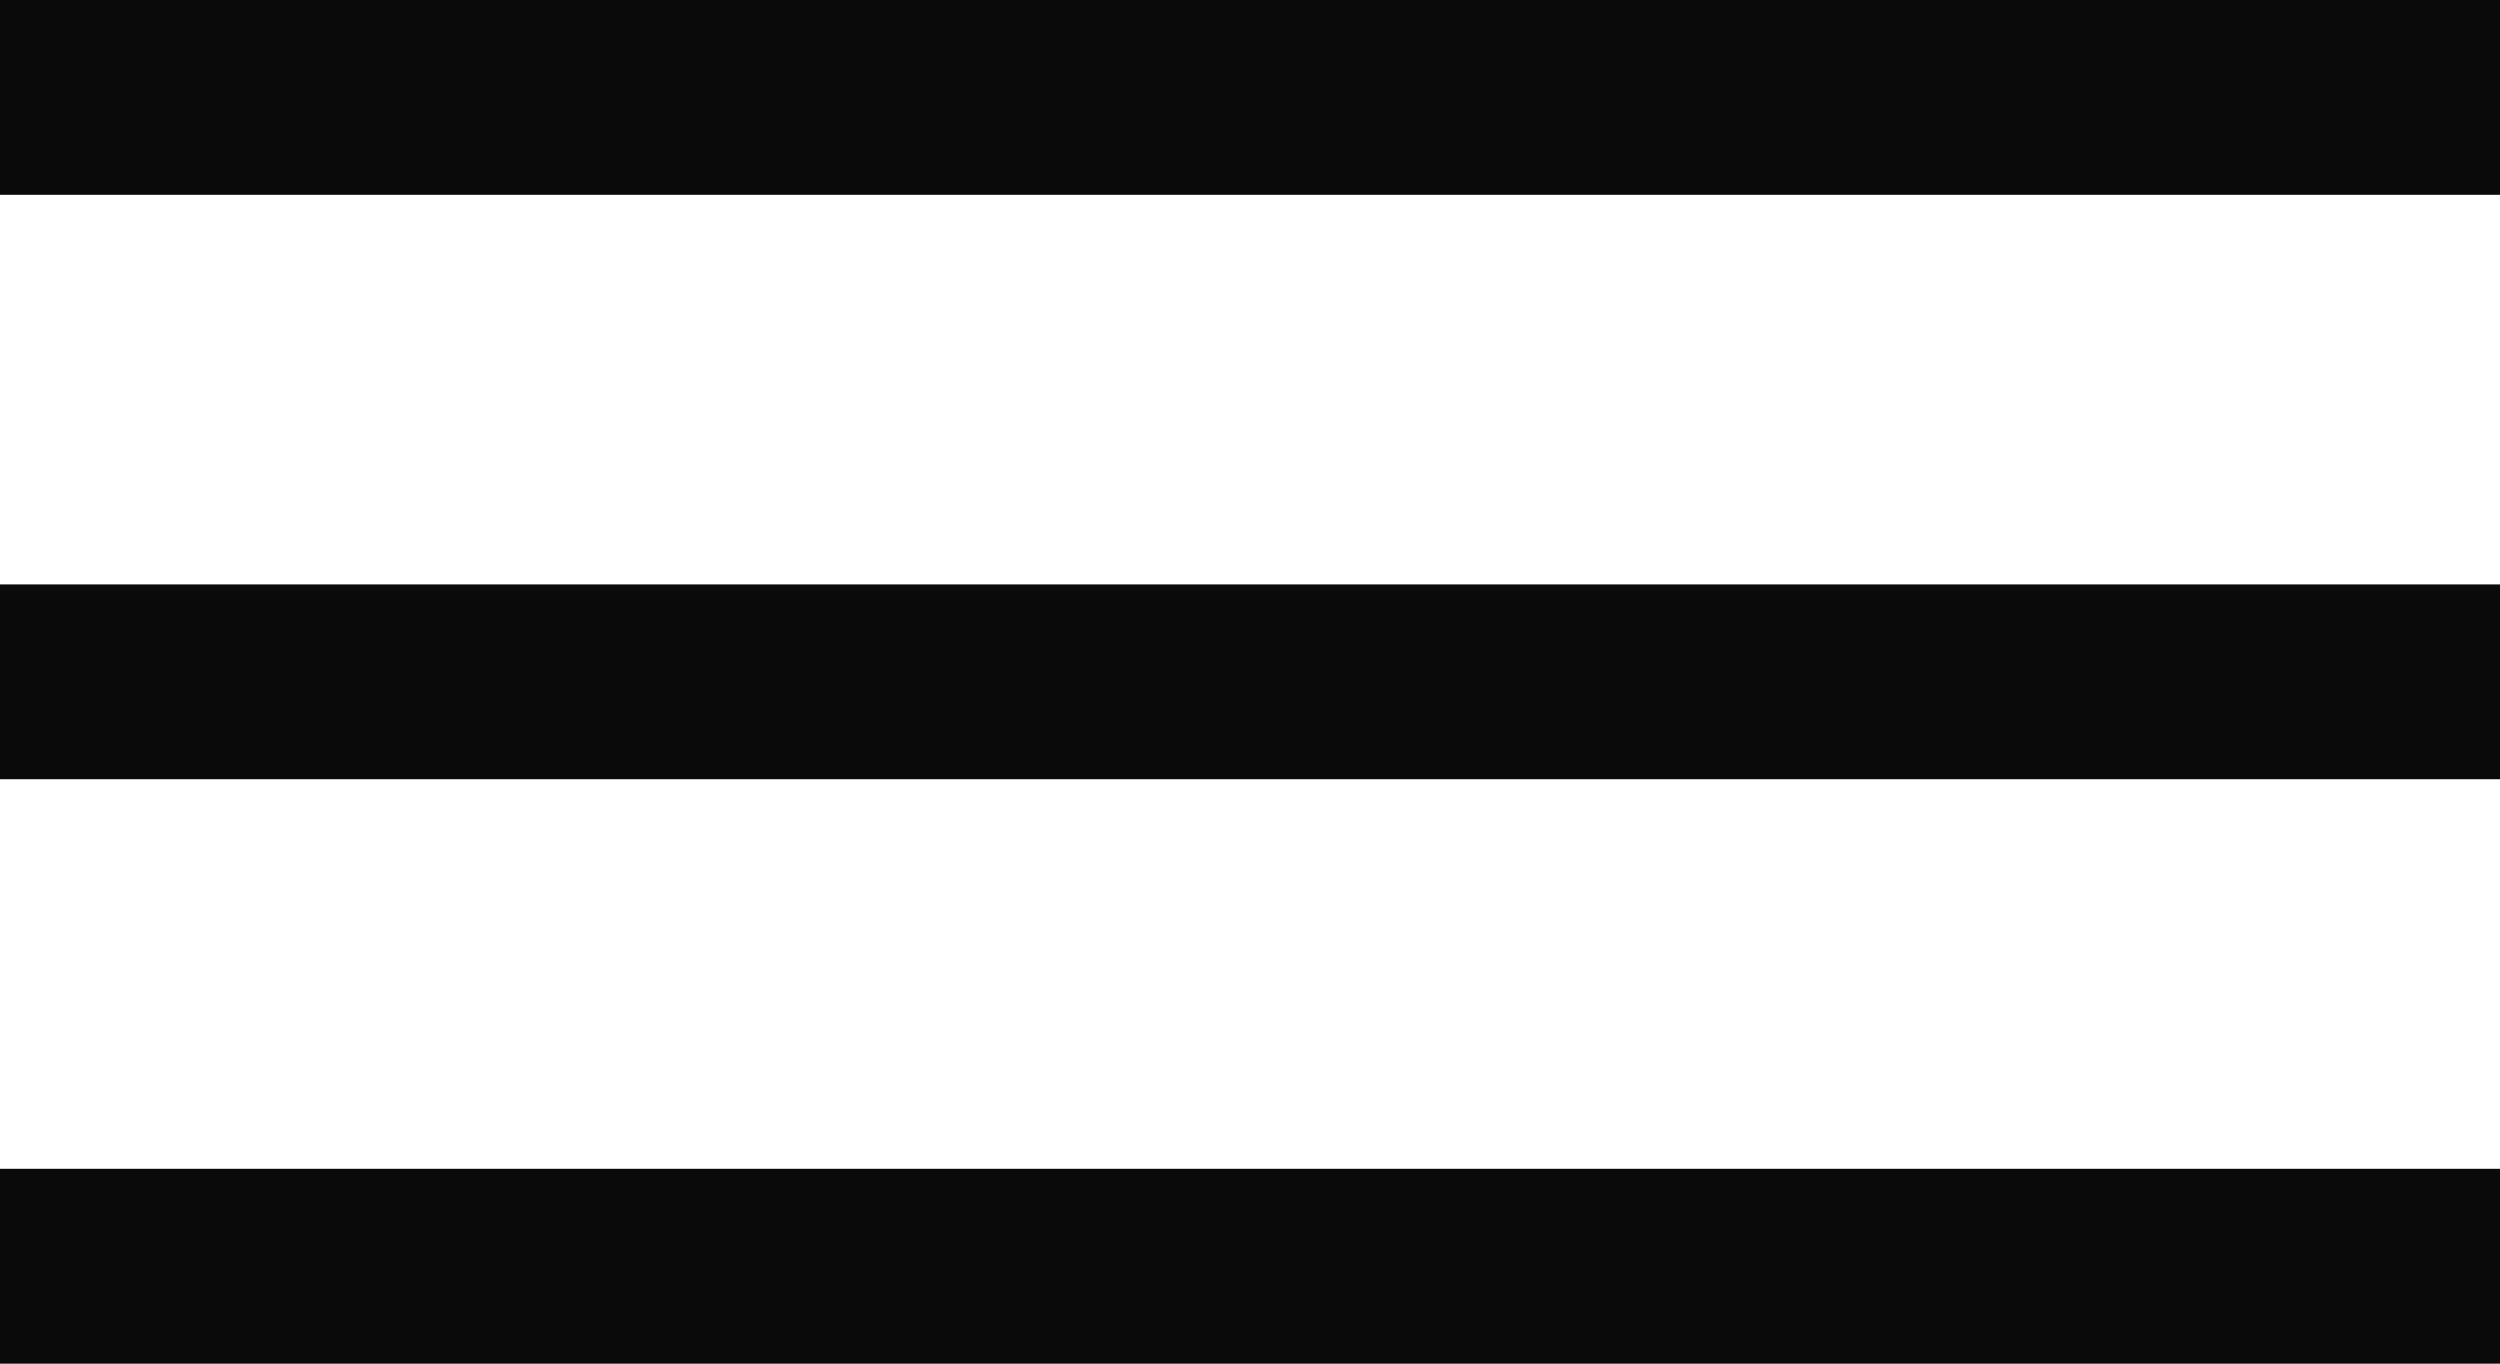 <?xml version="1.0" encoding="UTF-8"?> <svg xmlns="http://www.w3.org/2000/svg" width="77" height="42" viewBox="0 0 77 42" fill="none"><rect width="77" height="6" fill="#0A0A0A"></rect><rect y="18" width="77" height="6" fill="#0A0A0A"></rect><rect y="36" width="77" height="6" fill="#0A0A0A"></rect></svg> 
